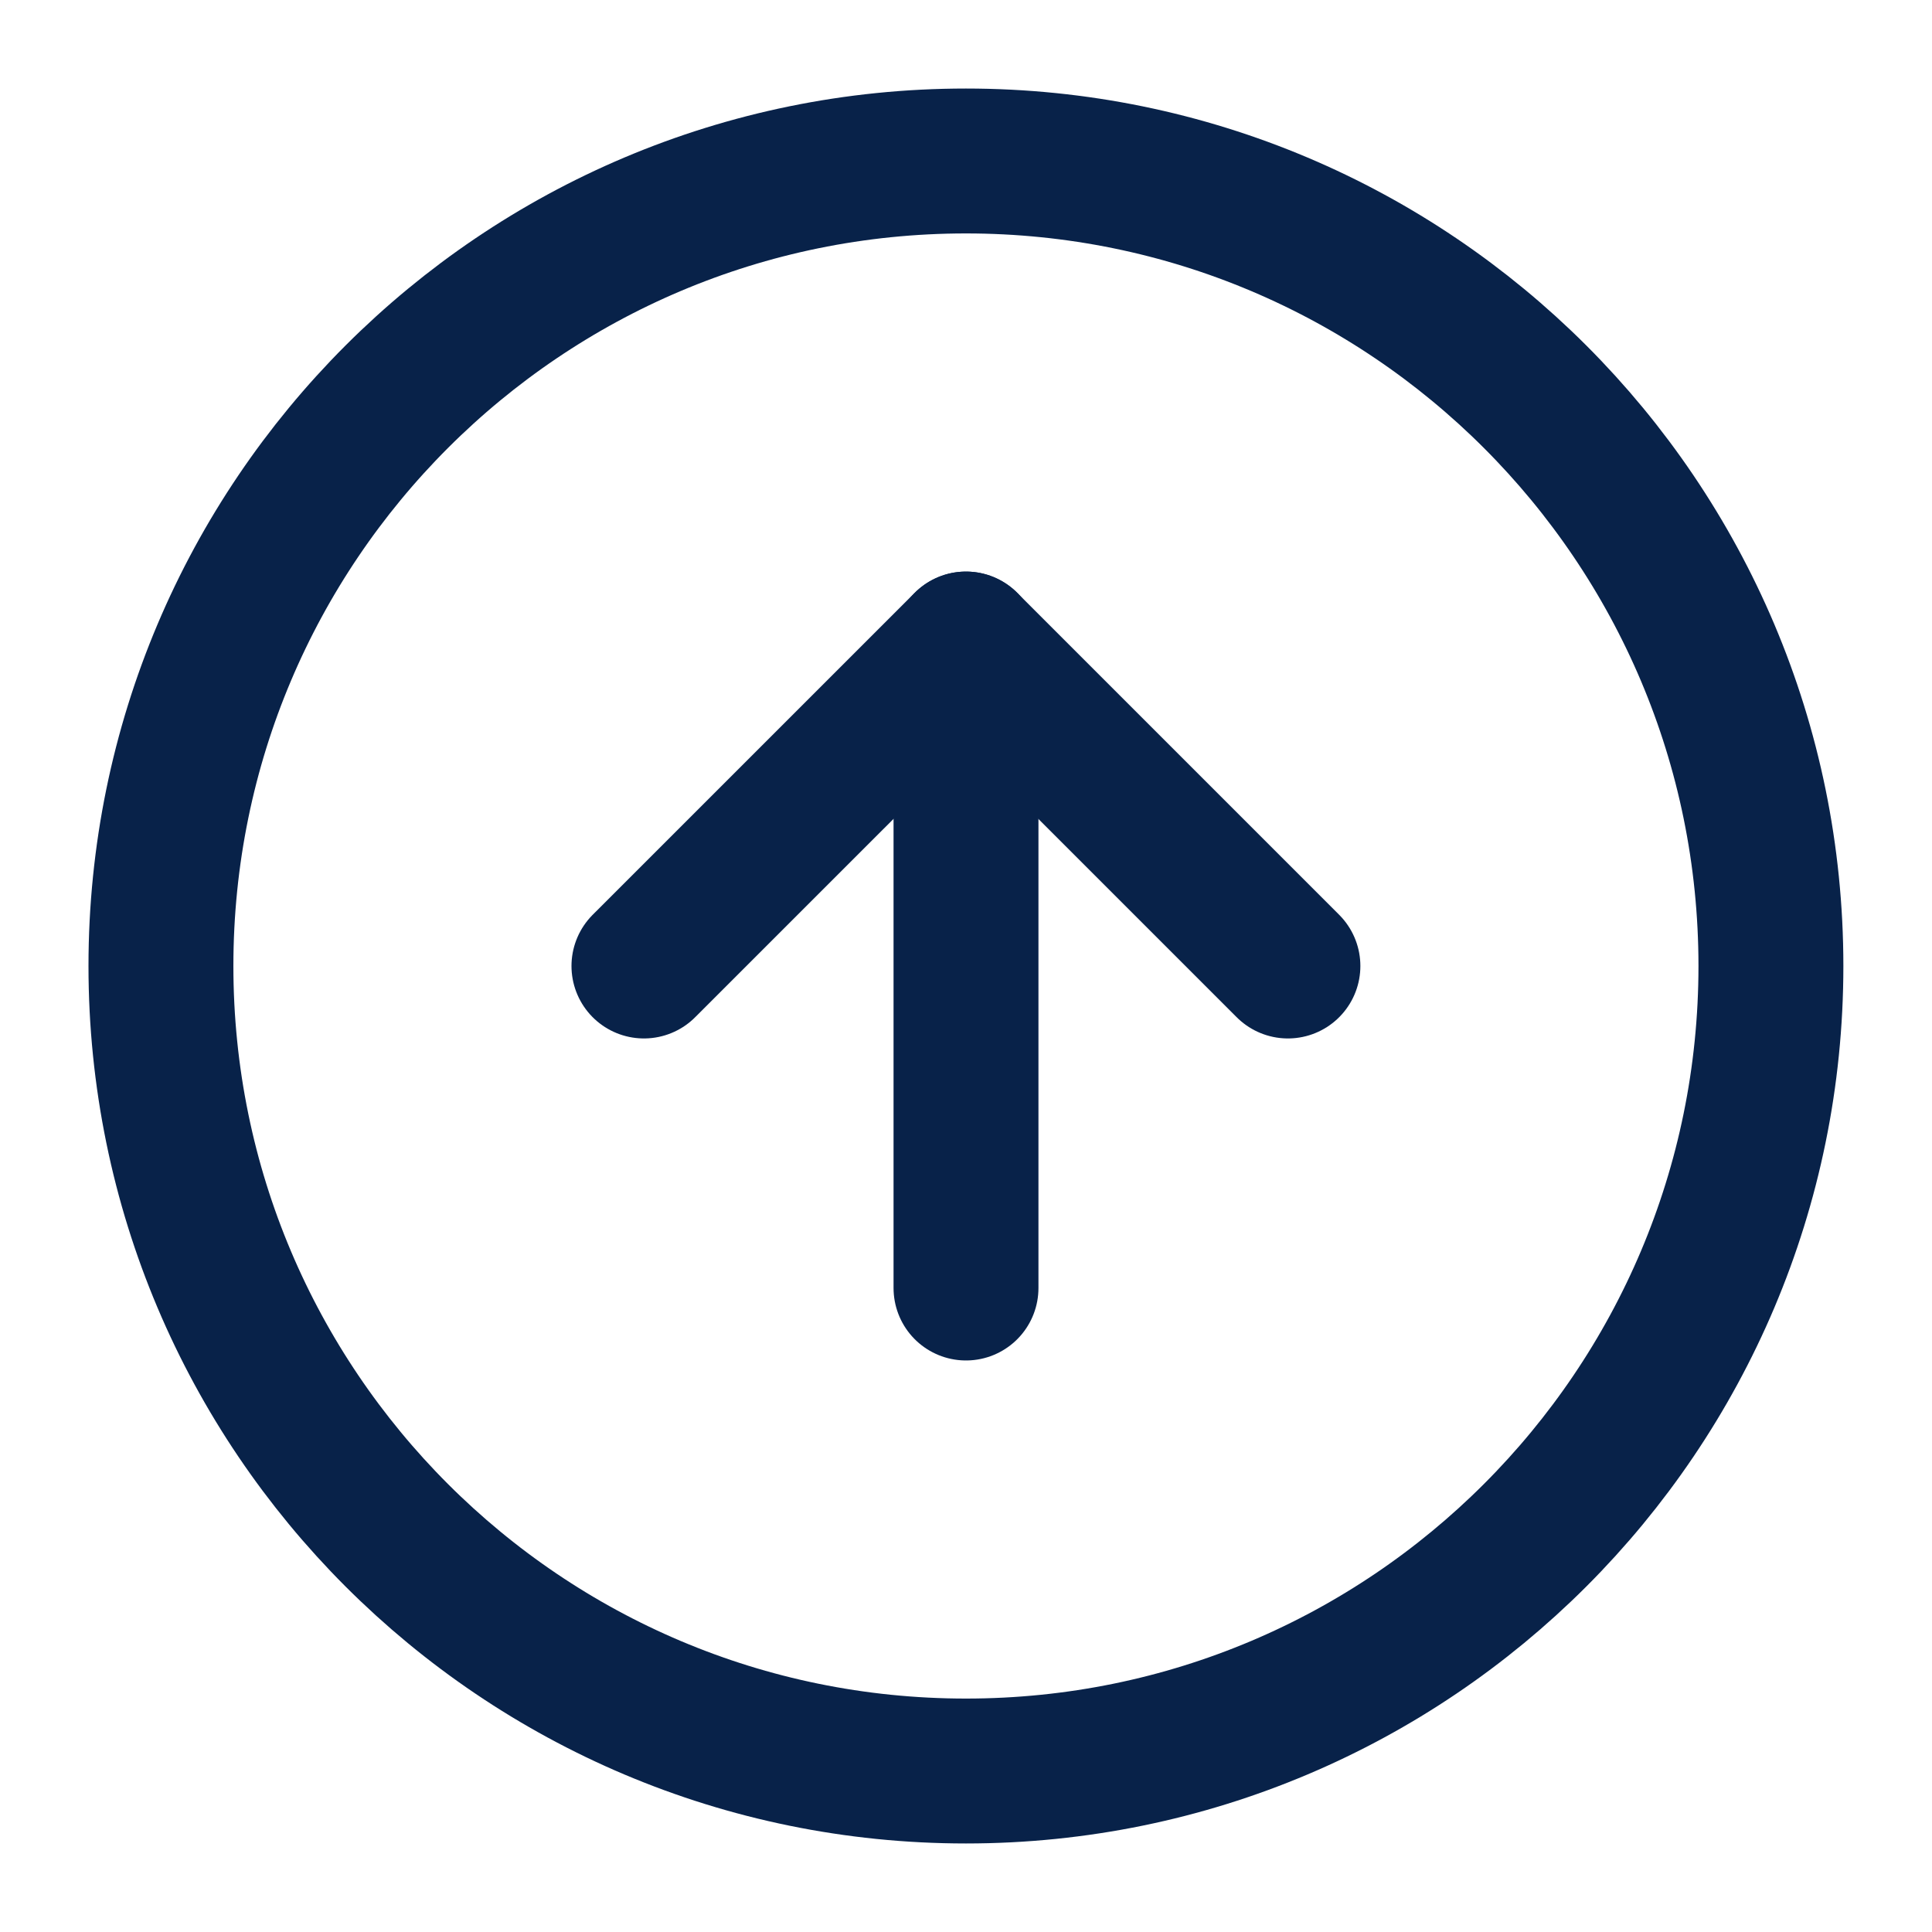 <?xml version="1.0"?>
<svg xmlns="http://www.w3.org/2000/svg" width="40" height="40" viewBox="0 0 40 40" fill="none">
<path d="M19.999 36.667C29.203 36.667 36.665 29.205 36.665 20C36.665 10.795 29.203 3.333 19.999 3.333C10.794 3.333 3.332 10.795 3.332 20C3.332 29.205 10.794 36.667 19.999 36.667Z" stroke="#082249" stroke-width="3" stroke-linecap="round" stroke-linejoin="round"/>
<path d="M26.665 20L19.999 13.334L13.332 20" stroke="#082249" stroke-width="3" stroke-linecap="round" stroke-linejoin="round"/>
<path d="M20 26.667V13.334" stroke="#082249" stroke-width="3" stroke-linecap="round" stroke-linejoin="round"/>
</svg>
